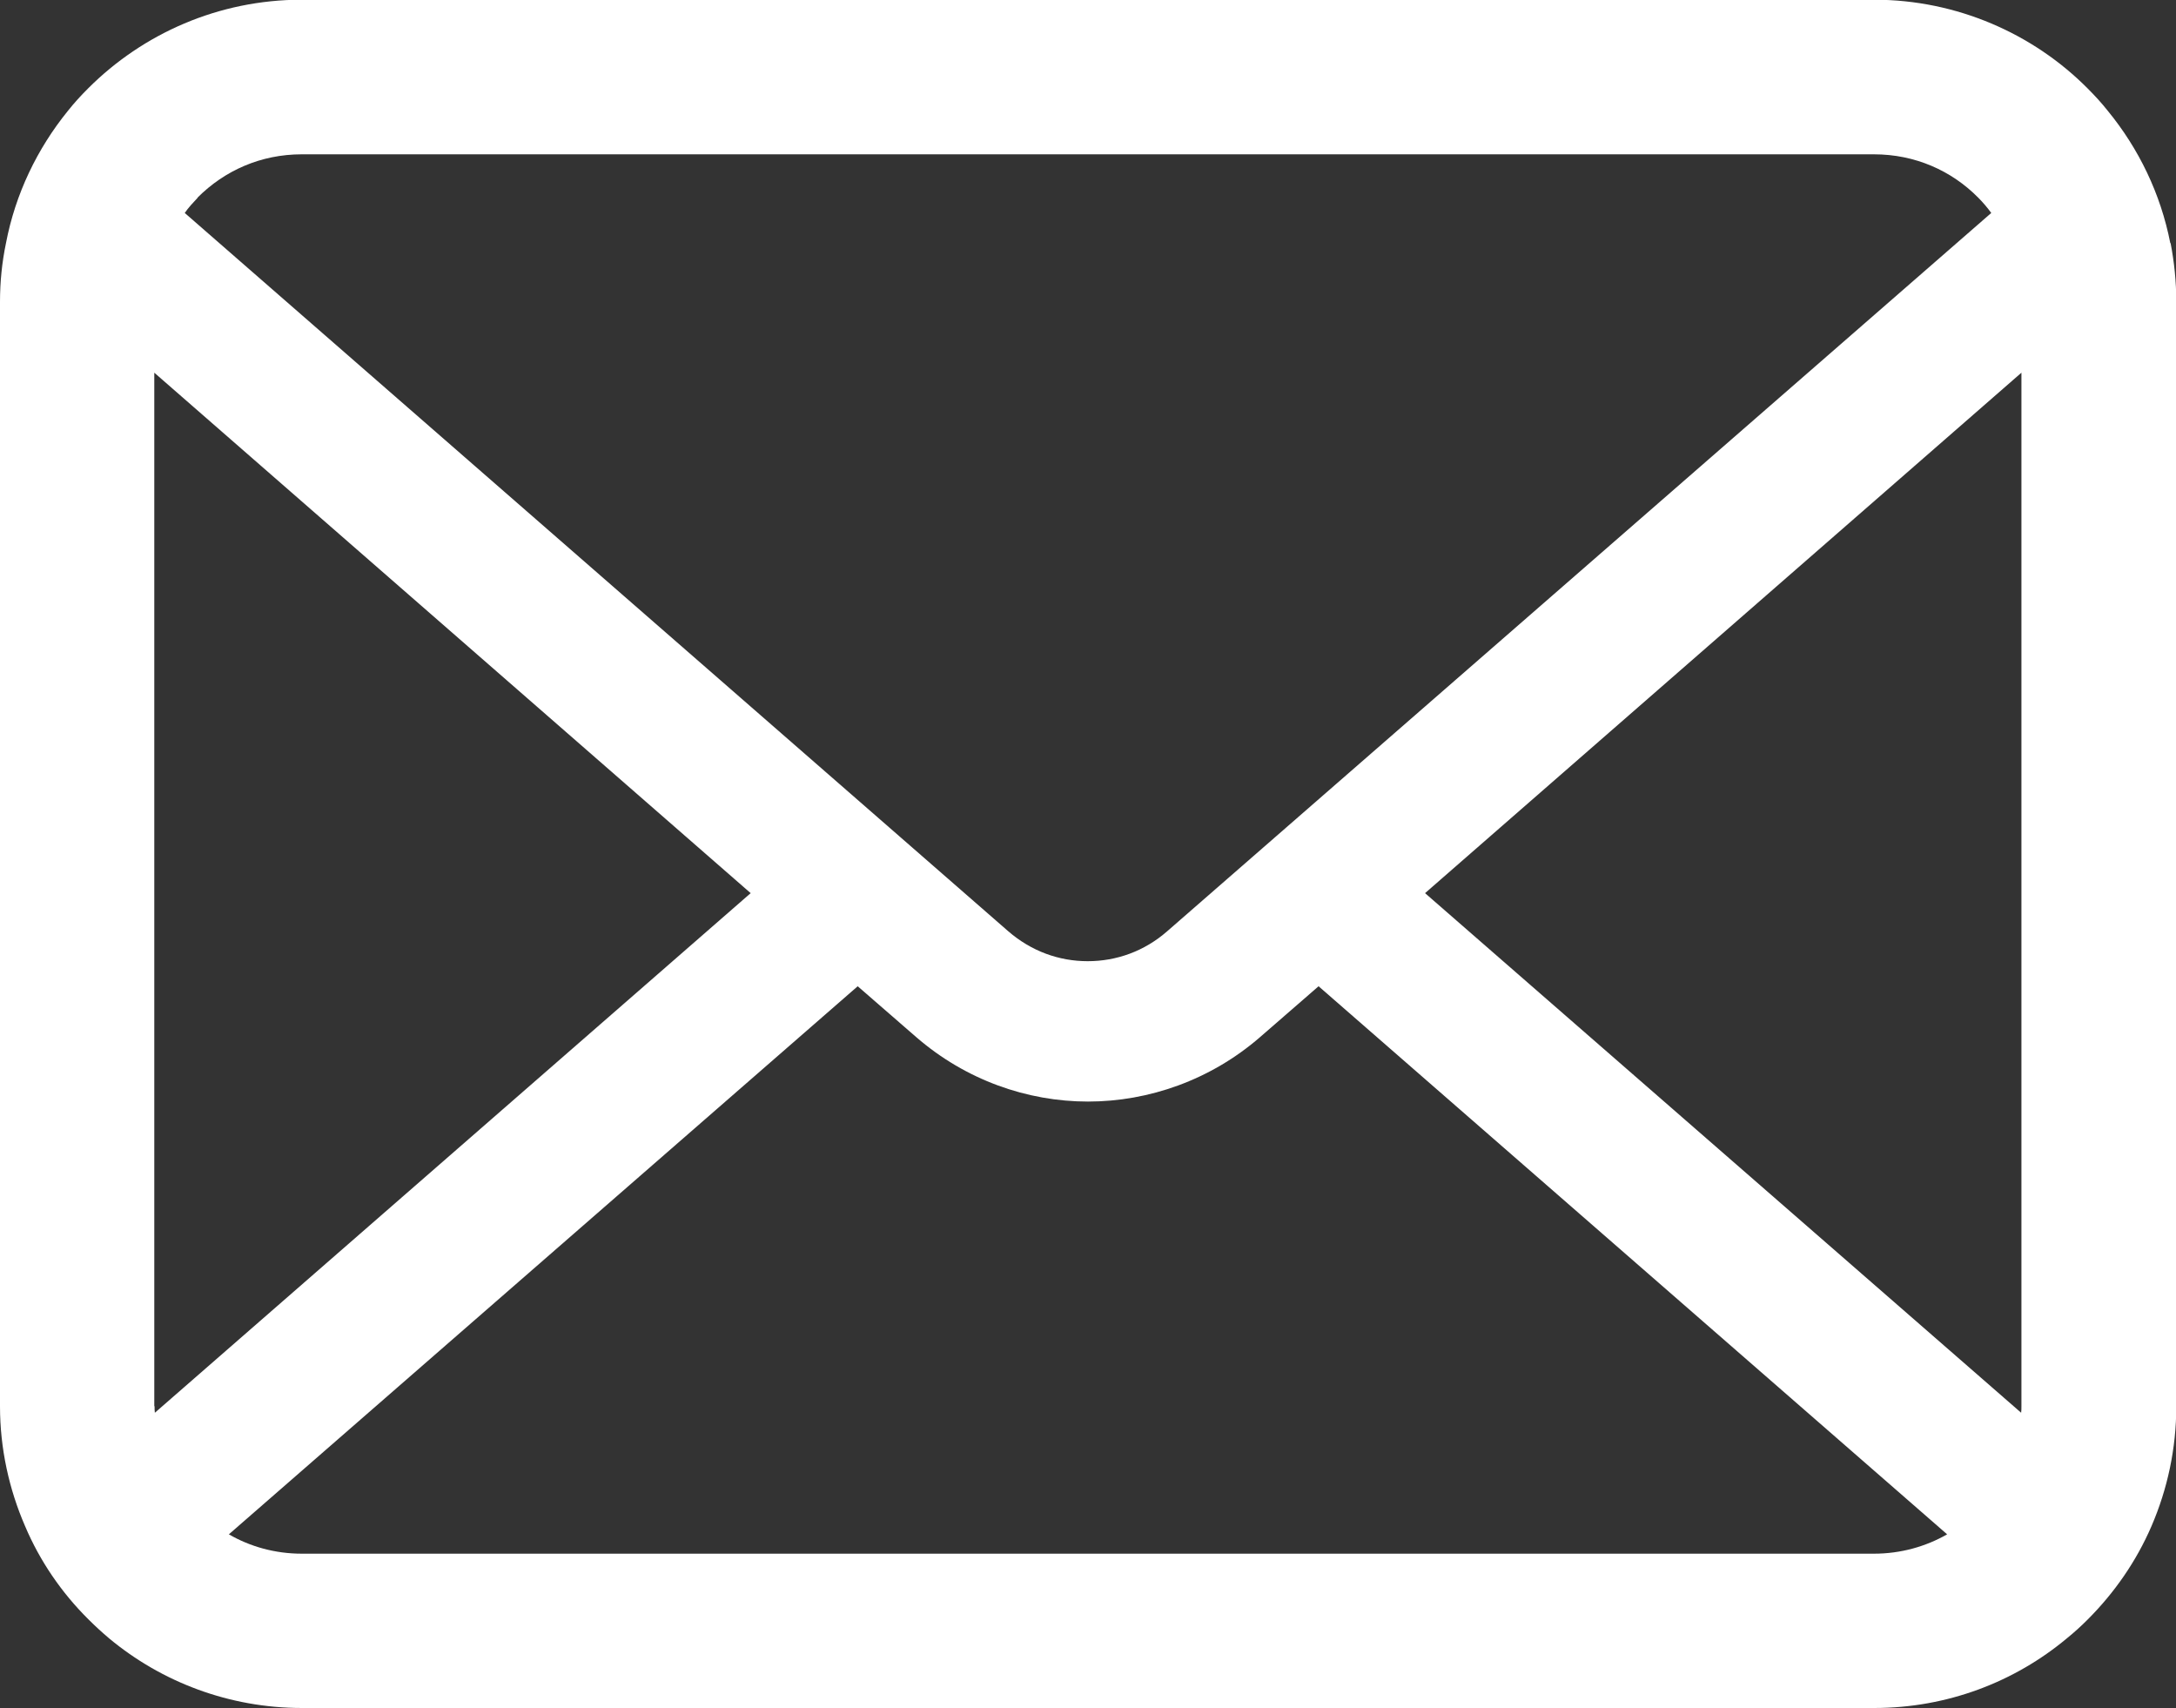 <?xml version="1.0" encoding="UTF-8"?>
<svg id="_レイヤー_2" data-name="レイヤー 2" xmlns="http://www.w3.org/2000/svg" viewBox="0 0 76.44 60">
  <rect x="0" y="0" width="76.44" height="60" fill="#333333" stroke="none"/>
  <g id="_レイヤー_1-2" data-name="レイヤー 1">
    <path d="m76.24,8.54c-.34-1.74-1.11-3.32-2.19-4.64-.23-.29-.46-.54-.72-.8-1.9-1.91-4.58-3.11-7.5-3.11H10.6c-2.92,0-5.58,1.19-7.5,3.11-.26.26-.49.51-.72.8C1.31,5.22.54,6.81.21,8.54c-.14.67-.21,1.36-.21,2.06v38.79c0,1.49.32,2.92.88,4.21.52,1.23,1.29,2.35,2.23,3.28.24.24.47.45.73.67,1.83,1.52,4.2,2.44,6.77,2.44h55.23c2.57,0,4.94-.92,6.77-2.45.26-.21.49-.42.73-.66.94-.94,1.71-2.05,2.24-3.28h0c.56-1.3.87-2.72.87-4.21V10.6c0-.7-.07-1.39-.2-2.06ZM6.94,6.94c.95-.95,2.22-1.52,3.66-1.52h55.23c1.44,0,2.72.57,3.66,1.52.17.17.33.36.46.54l-28.95,25.23c-.8.7-1.78,1.05-2.79,1.05s-1.98-.35-2.79-1.05L6.49,7.48c.13-.19.29-.36.45-.53Zm-1.52,42.45V13.09l20.95,18.28L5.44,49.62c-.01-.07-.01-.15-.01-.23Zm60.41,5.18H10.6c-.94,0-1.82-.25-2.56-.68l22.09-19.25,2.06,1.79c1.73,1.5,3.89,2.26,6.03,2.26s4.31-.76,6.04-2.26l2.06-1.79,22.08,19.25c-.75.43-1.63.68-2.57.68Zm5.18-5.18c0,.08,0,.16-.01.23l-20.94-18.25,20.95-18.28v36.3Z" fill="#fff"/>
  </g>
</svg>